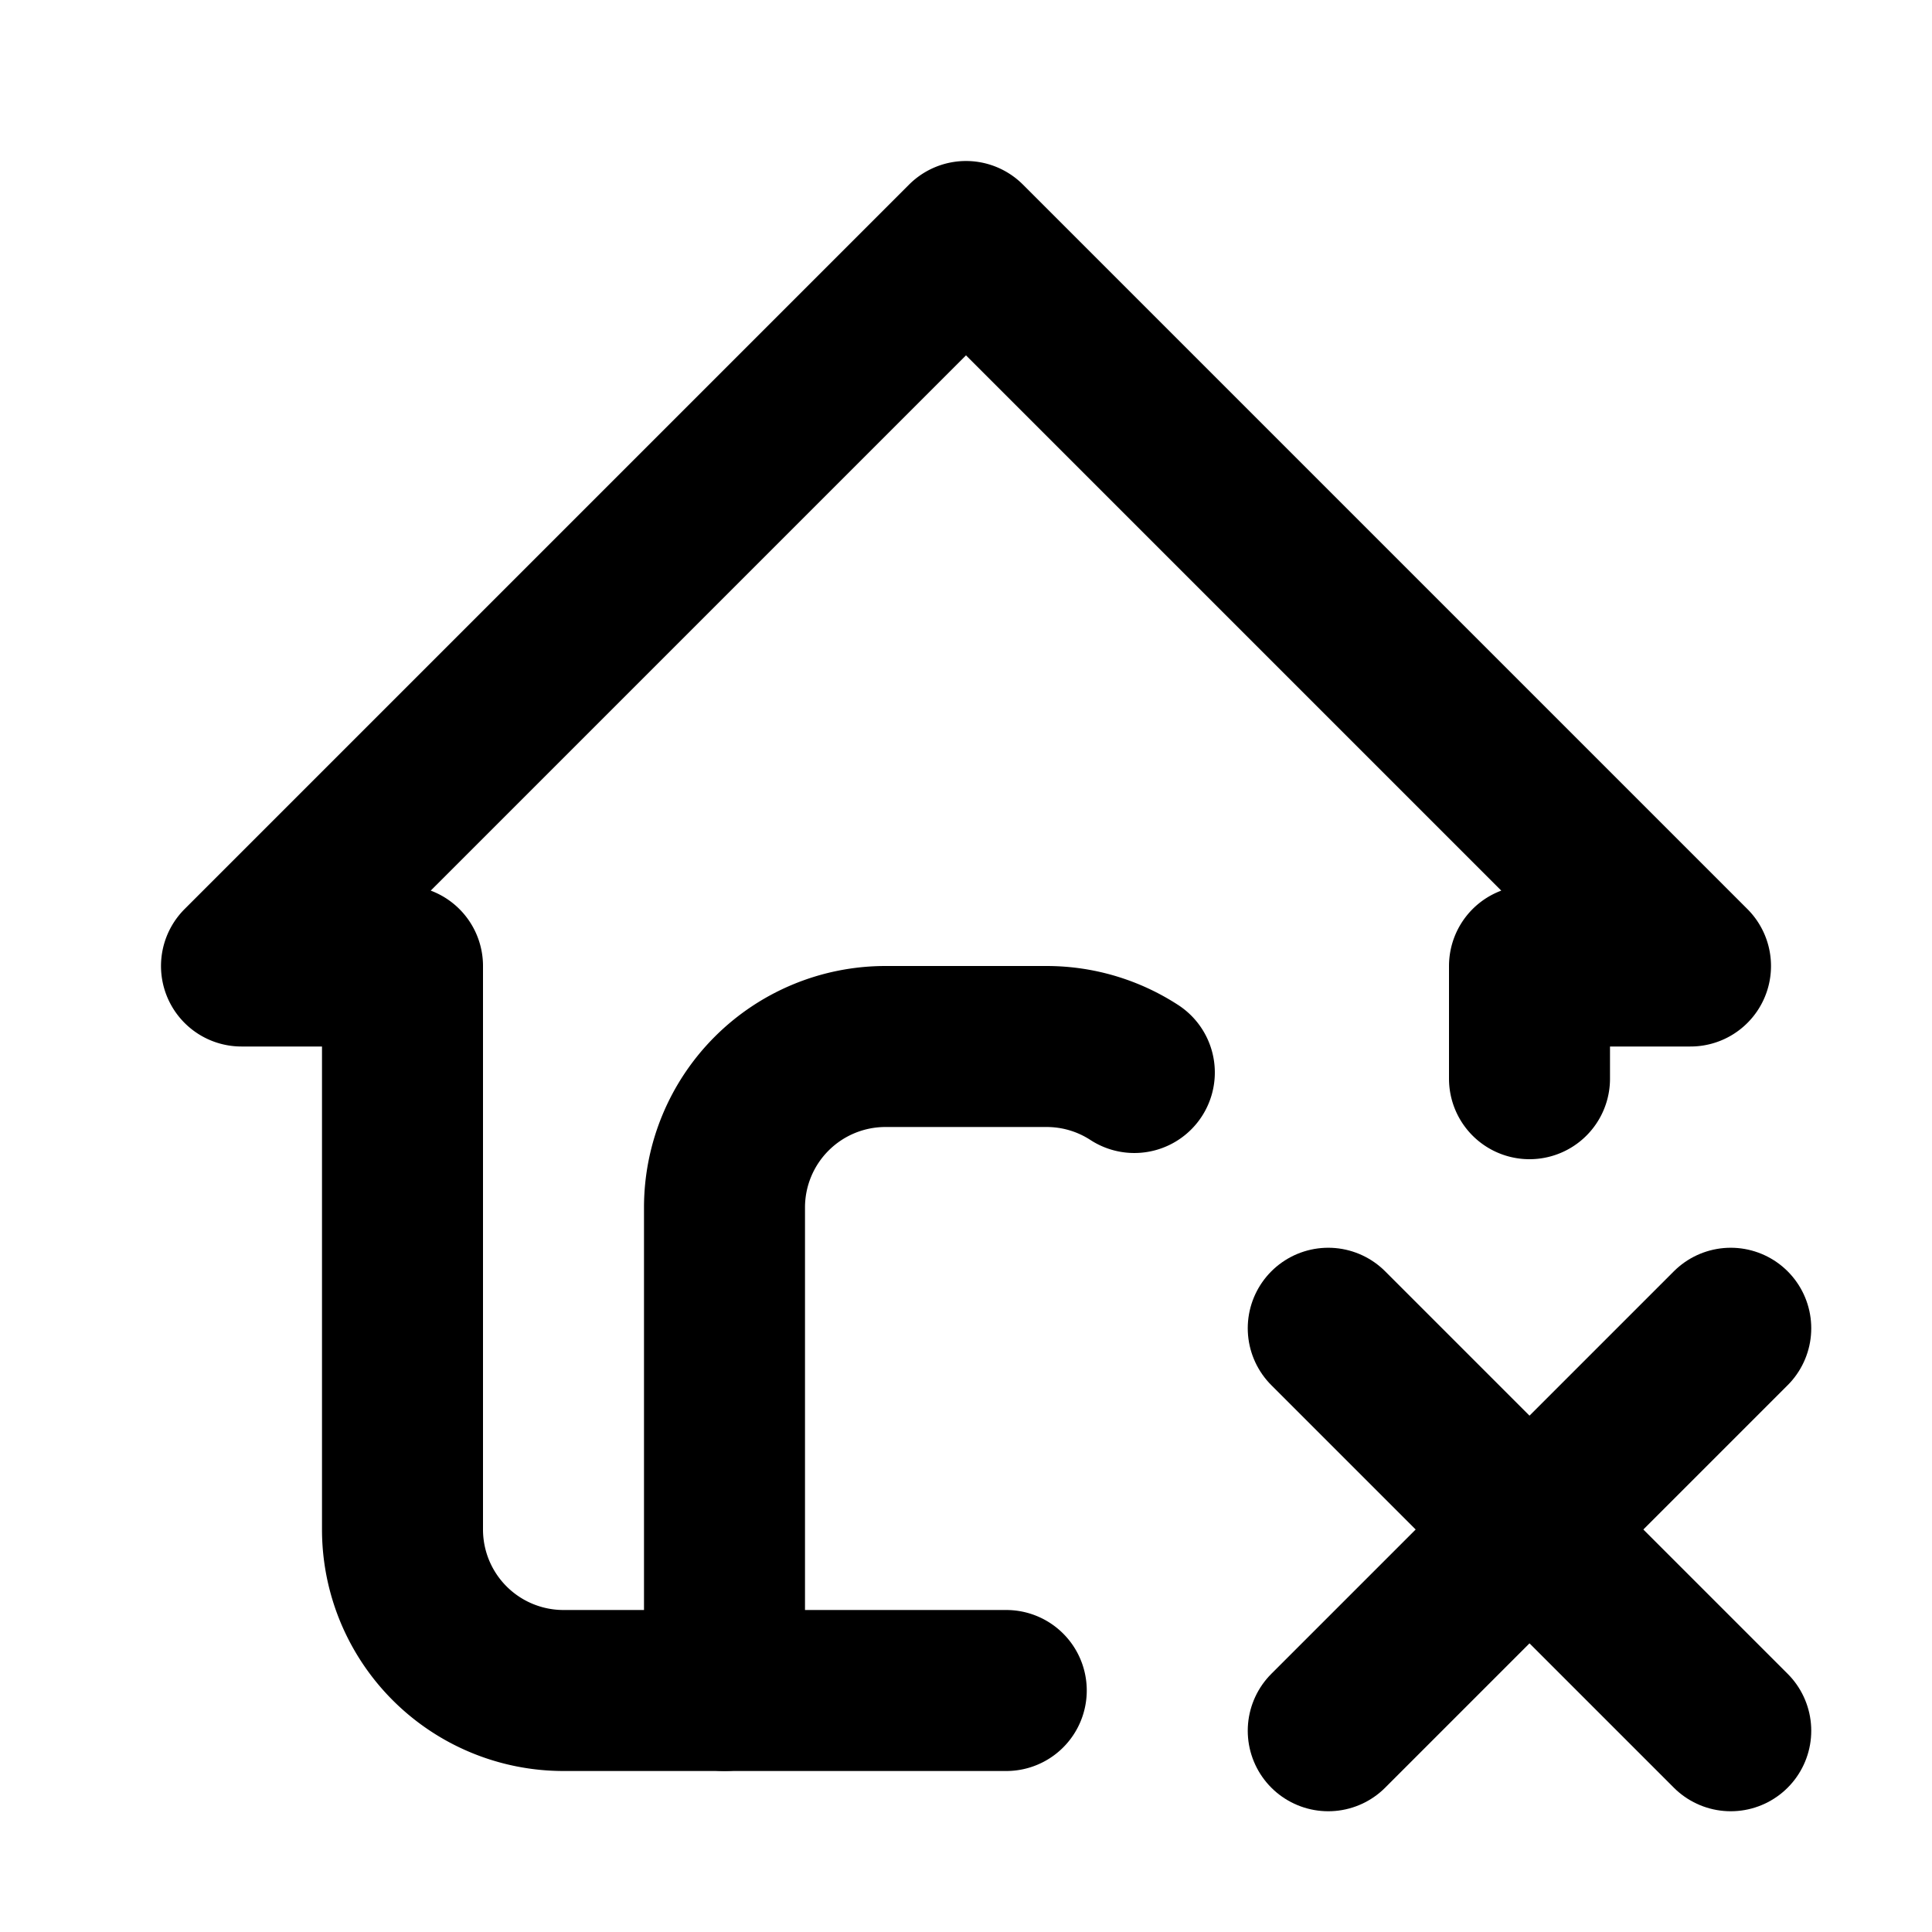 <!--
category: Buildings
tags: [off, sale, commerce]
unicode: "f347"
version: "1.87"
-->
<svg
  xmlns="http://www.w3.org/2000/svg"
  width="24"
  height="24"
  viewBox="0 0 24 24"
  fill="none"
  stroke="currentColor"
  stroke-width="2"
  stroke-linecap="round"
  stroke-linejoin="round"
>
  <path d="M19 13.4v-1.4h2l-9 -9l-9 9h2v7a2 2 0 0 0 2 2h5.5" />
  <path d="M9 21v-6a2 2 0 0 1 2 -2h2c.402 0 .777 .119 1.091 .323" />
  <path d="M21.5 21.5l-5 -5" />
  <path d="M16.5 21.5l5 -5" />
</svg>
